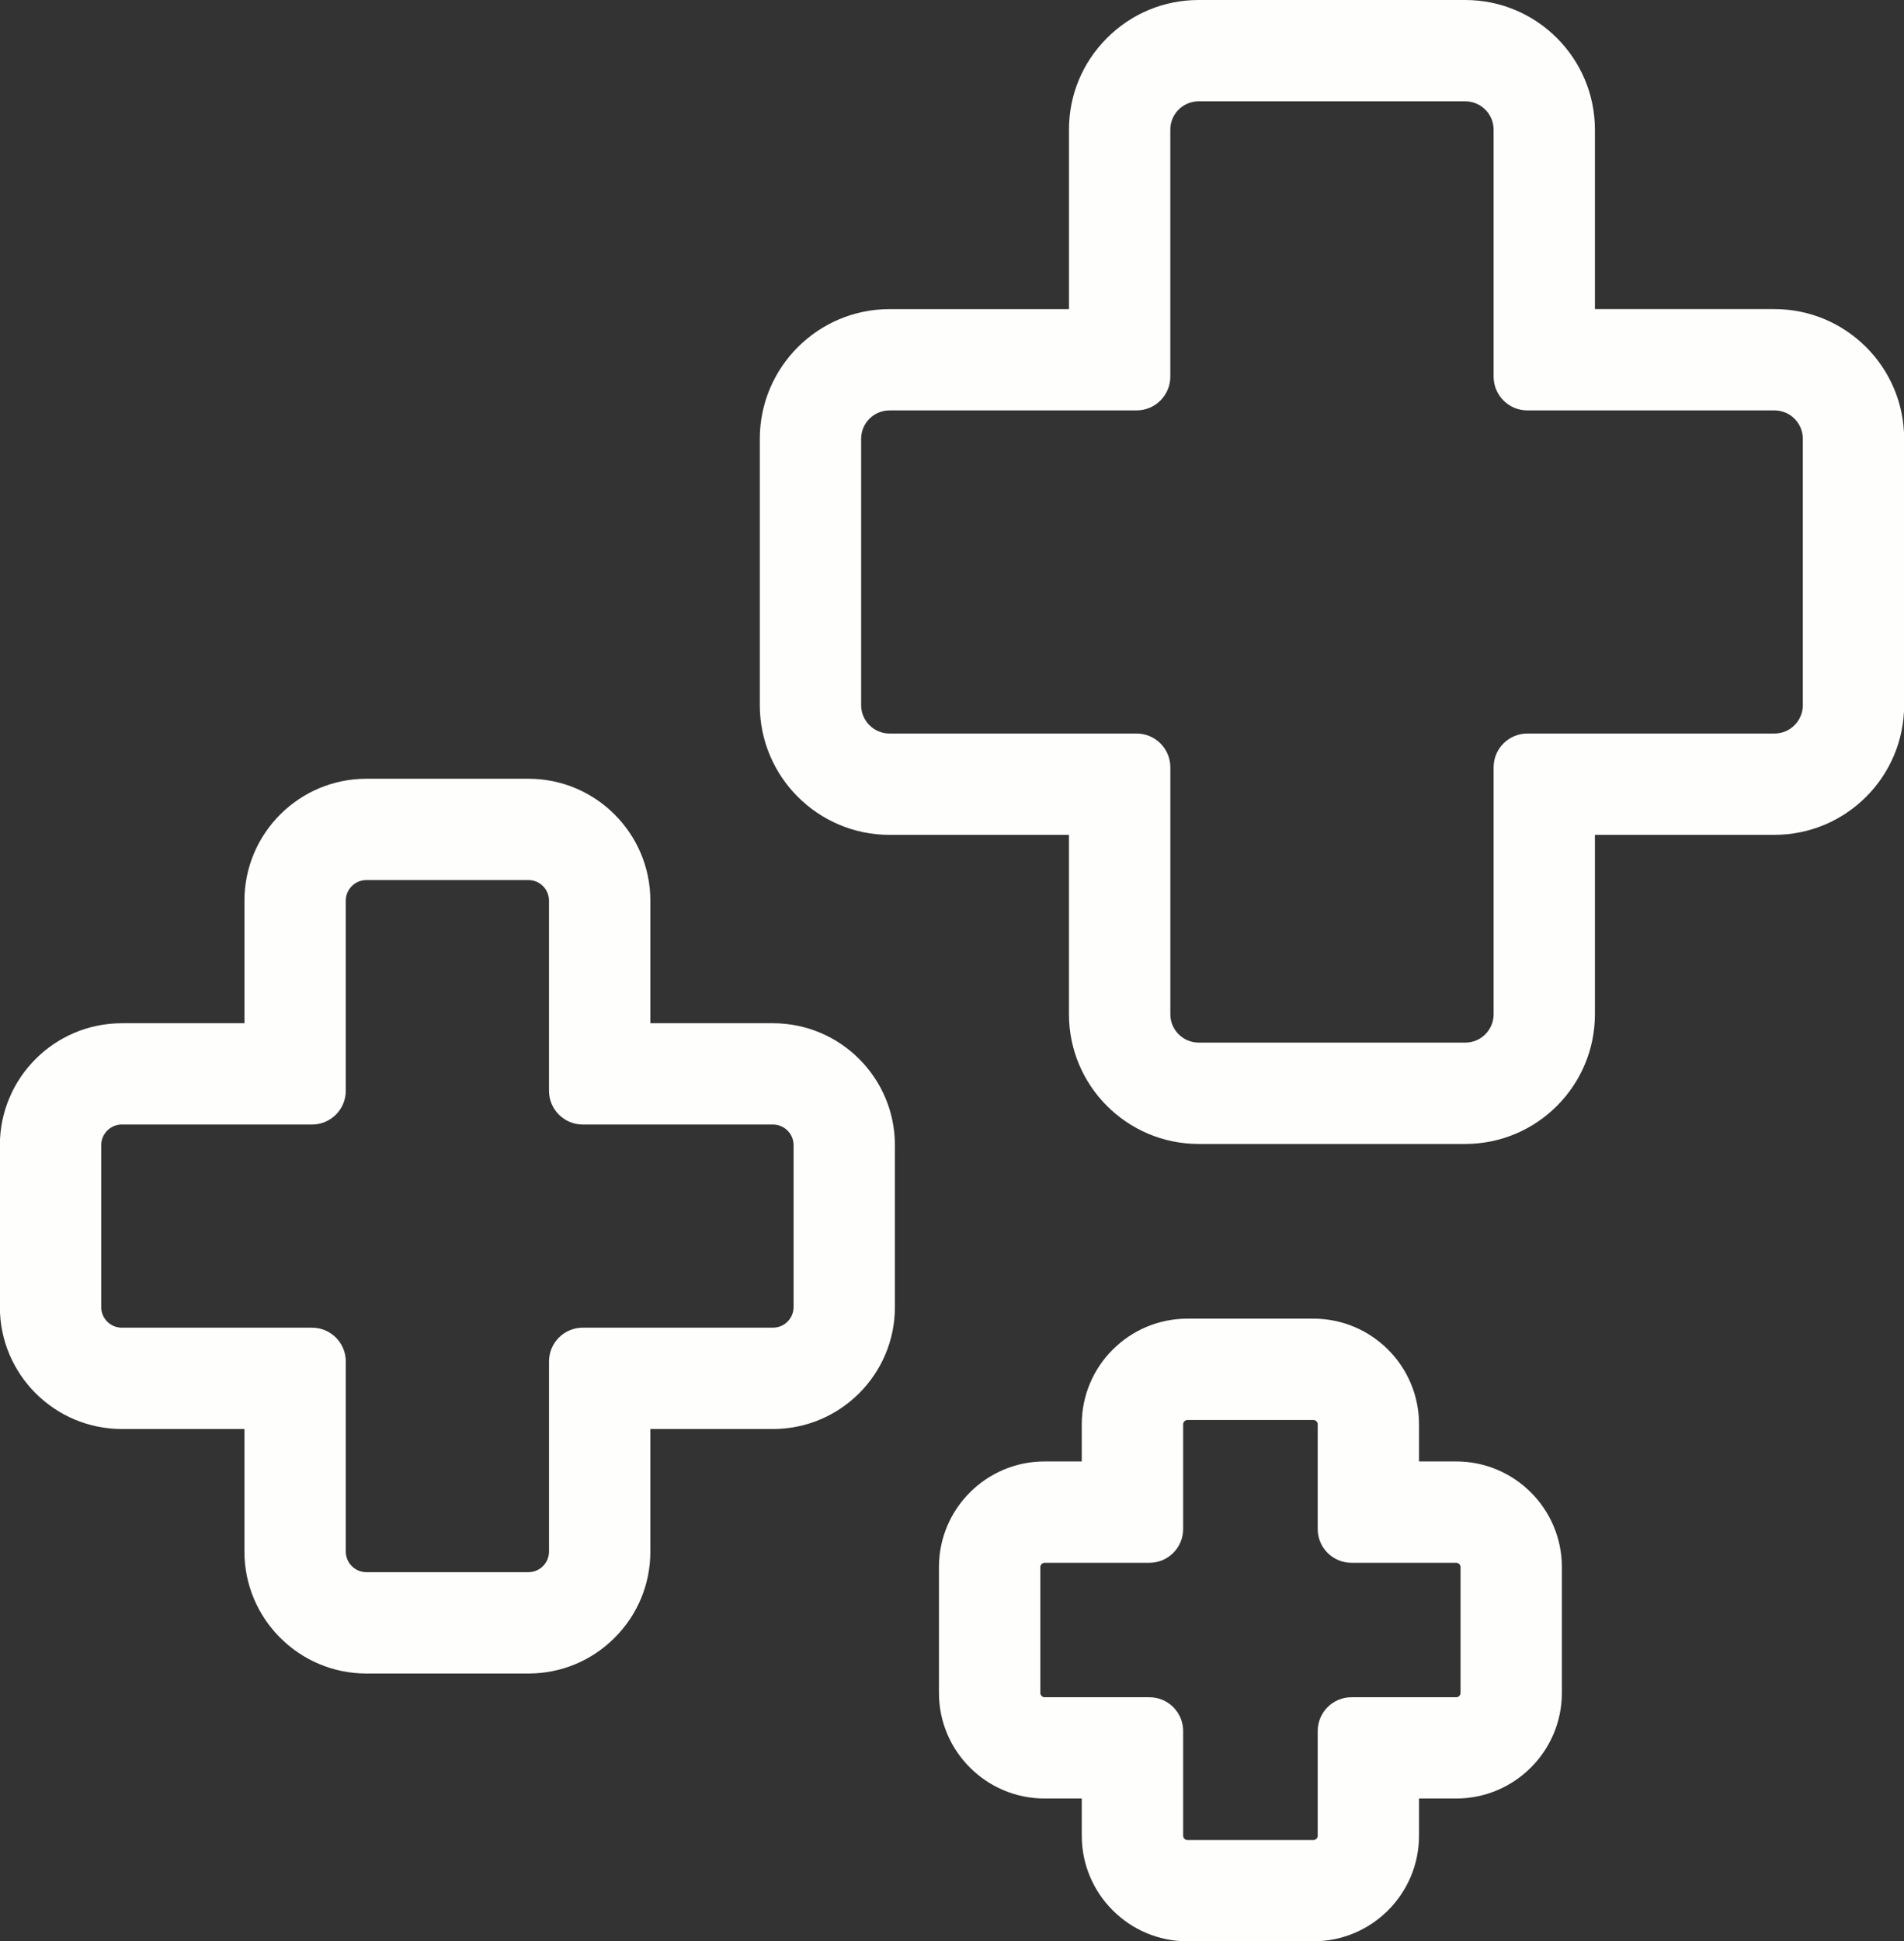 <?xml version="1.0" encoding="UTF-8" standalone="no"?><svg xmlns="http://www.w3.org/2000/svg" xmlns:xlink="http://www.w3.org/1999/xlink" fill="#fefefd" height="200" preserveAspectRatio="xMidYMid meet" version="1" viewBox="1.9 0.0 196.2 200.0" width="196.2" zoomAndPan="magnify"><rect x="1.9" y="0.0" width="196.2" height="200.0" fill="#333333" stroke="none"/><g id="change1_1"><path d="M184.75,31.844h-18.5V13.356C166.25,5.992,160.257,0,152.887,0h-27.471c-3.563,0-6.918,1.391-9.444,3.916 c-2.529,2.526-3.92,5.879-3.916,9.44v18.491H93.56c-7.37,0-13.365,5.992-13.365,13.357v27.449c0,7.366,5.995,13.357,13.365,13.357 h18.493v18.488c0,7.366,5.993,13.356,13.363,13.356h27.471c7.37,0,13.363-5.993,13.363-13.359V86.007h18.5 c7.37,0,13.363-5.992,13.363-13.357V45.201C198.113,37.835,192.12,31.844,184.75,31.844z M159.292,75.57 c-1.924,0-3.481,1.558-3.481,3.479v25.446c0,1.61-1.309,2.918-2.92,2.918h-27.468c-1.611,0-2.924-1.308-2.924-2.918V79.049 c0-1.921-1.557-3.479-3.481-3.479H93.56c-1.611,0-2.922-1.31-2.922-2.92V45.201c0-1.61,1.31-2.92,2.922-2.92h25.455 c1.924,0,3.481-1.558,3.481-3.479V13.356c0-1.609,1.309-2.918,2.92-2.918h27.471c1.611,0,2.924,1.311,2.924,2.918v25.446 c0,1.921,1.557,3.479,3.481,3.479h25.462c1.611,0,2.92,1.31,2.92,2.92V72.65c0,1.61-1.309,2.92-2.92,2.92H159.292z" fill="inherit"/></g><g id="change1_2"><path d="M81.553,105.416H68.917V92.787c0-6.926-5.636-12.559-12.566-12.559H39.658c-6.931,0-12.569,5.633-12.569,12.559v12.629 H14.456c-6.931,0-12.569,5.633-12.569,12.561v16.682c0,6.928,5.638,12.561,12.569,12.561h12.632v12.629 c0,6.928,5.638,12.561,12.569,12.561h16.693c3.354,0,6.51-1.308,8.886-3.683c2.375-2.375,3.682-5.528,3.68-8.878v-12.629h12.636 c6.93,0,12.566-5.633,12.566-12.561v-16.682C94.119,111.049,88.483,105.416,81.553,105.416z M58.474,140.261v19.587 c0,1.172-0.952,2.123-2.123,2.123H39.658c-1.173,0-2.126-0.951-2.126-2.123v-19.587c0-1.923-1.559-3.479-3.481-3.479H14.456 c-1.173,0-2.126-0.951-2.126-2.123v-16.682c0-1.172,0.954-2.127,2.126-2.127l19.594,0.003c1.922,0,3.481-1.556,3.481-3.479V92.787 c0-1.17,0.954-2.122,2.126-2.122h16.693c1.171,0,2.123,0.951,2.123,2.122v19.587c0,1.923,1.559,3.479,3.481,3.479h19.598 c1.171,0,2.123,0.951,2.123,2.123v16.682c0,1.172-0.952,2.123-2.123,2.123H61.955C60.033,136.782,58.474,138.338,58.474,140.261z" fill="inherit"/></g><g id="change1_3"><path d="M151.956,150.562h-3.831v-3.832c0-6-4.882-10.879-10.885-10.879h-12.983c-6.003,0-10.885,4.879-10.885,10.879v3.832h-3.831 c-6.002,0-10.885,4.879-10.885,10.879v12.968c0,6,4.883,10.879,10.885,10.879h3.831v3.832c0,6,4.882,10.879,10.885,10.879h12.983 c6.003,0,10.885-4.879,10.885-10.879v-3.832h3.831c6.003,0,10.888-4.879,10.888-10.879v-12.968 C162.844,155.441,157.959,150.562,151.956,150.562z M141.166,174.855c-1.924,0-3.481,1.556-3.481,3.479v10.791 c0,0.238-0.204,0.442-0.442,0.442h-12.979c-0.241,0-0.445-0.204-0.445-0.442v-10.791c0-1.923-1.557-3.479-3.481-3.479h-10.793 c-0.238,0-0.442-0.204-0.442-0.442v-12.968c0-0.238,0.204-0.442,0.442-0.442h10.793c1.924,0,3.481-1.556,3.481-3.479v-10.791 c0-0.238,0.204-0.442,0.445-0.442h12.979c0.238,0,0.442,0.204,0.442,0.442v10.791c0,1.923,1.557,3.479,3.481,3.479h10.793 c0.241,0,0.445,0.204,0.445,0.442v12.968c0,0.238-0.204,0.442-0.445,0.442H141.166z" fill="inherit"/></g></svg>